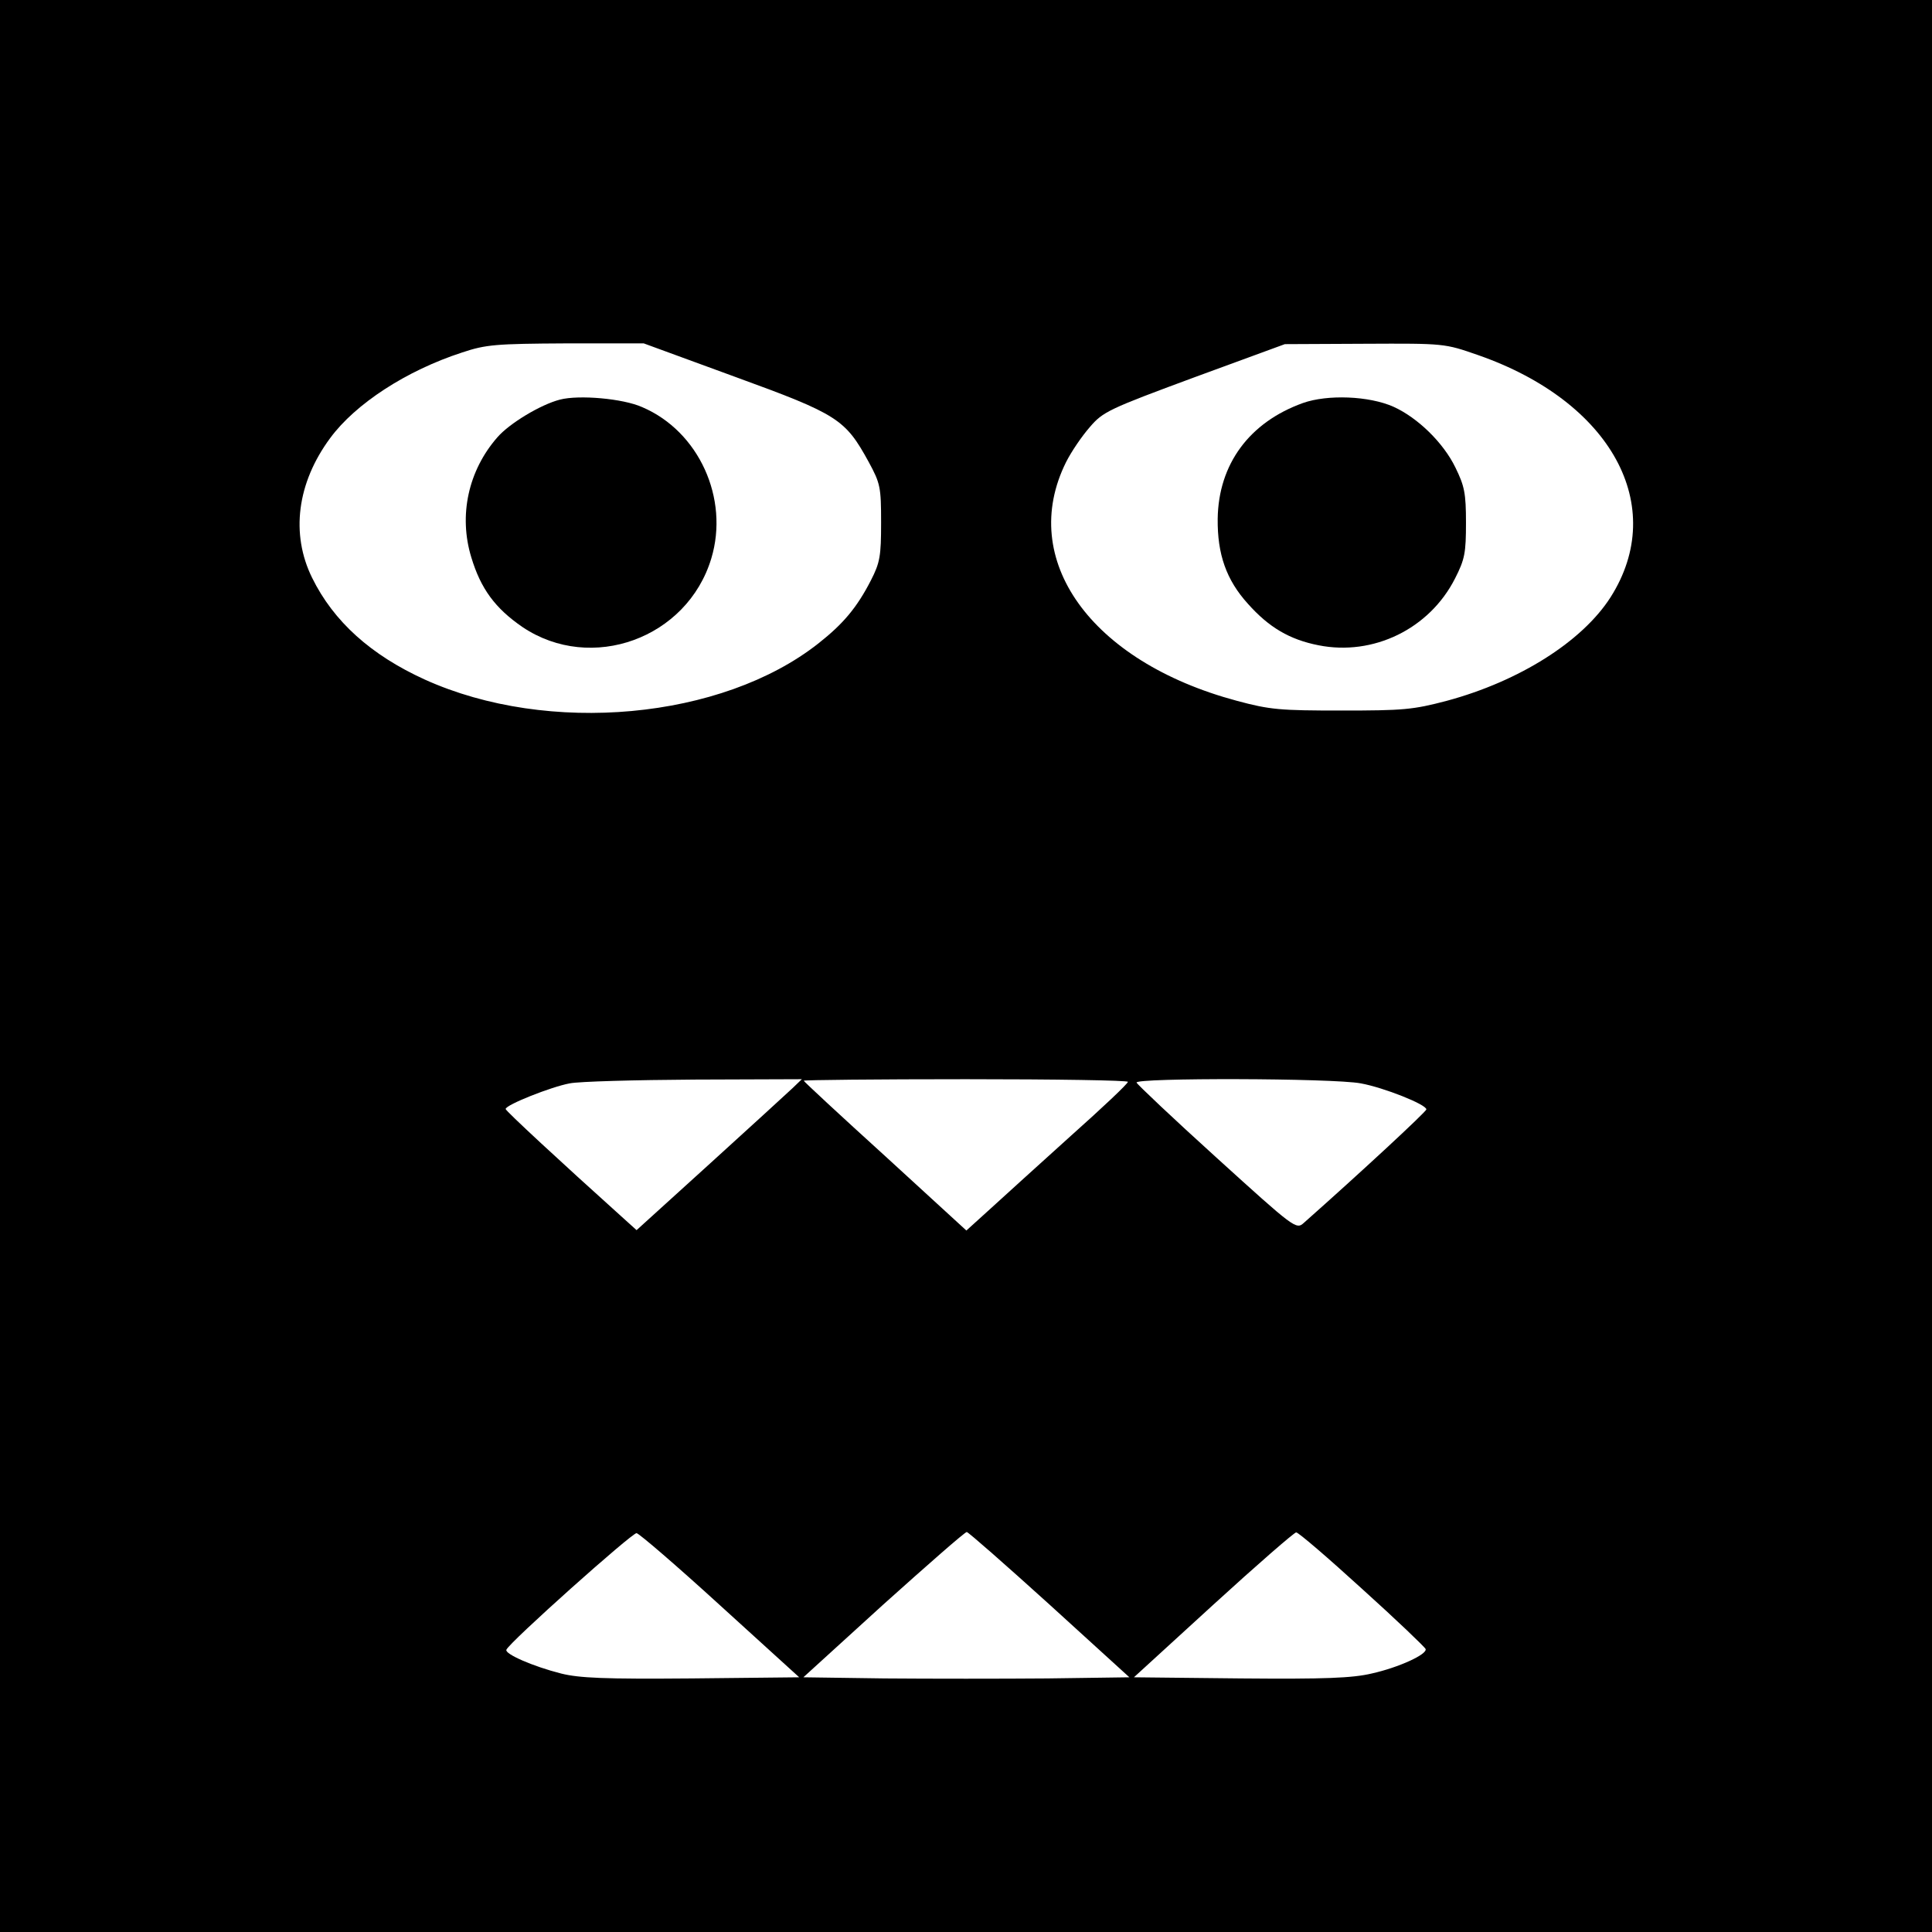 <?xml version="1.0" standalone="no"?>
<!DOCTYPE svg PUBLIC "-//W3C//DTD SVG 20010904//EN"
 "http://www.w3.org/TR/2001/REC-SVG-20010904/DTD/svg10.dtd">
<svg version="1.0" xmlns="http://www.w3.org/2000/svg"
 width="512pt" height="512pt" viewBox="0 0 512 512"
 preserveAspectRatio="xMidYMid meet">
<g transform="translate(0,512) scale(0.1,-0.1)"
fill="#000000" stroke="none">
<path d="M0 2560 l0 -2560 2560 0 2560 0 0 2560 0 2560 -2560 0 -2560 0 0
-2560z m1949 1561 c272 -99 291 -112 353 -225 31 -57 33 -67 33 -161 0 -89 -3
-106 -27 -153 -37 -72 -73 -115 -139 -167 -256 -202 -716 -244 -1043 -96 -143
65 -242 154 -299 270 -57 116 -40 251 48 370 67 91 202 179 350 227 63 21 89
23 276 24 l205 0 243 -89z m1968 58 c353 -123 505 -400 351 -642 -75 -117
-241 -222 -433 -274 -91 -24 -116 -26 -280 -26 -163 0 -189 2 -278 26 -387
104 -580 374 -452 632 14 28 42 69 63 93 35 41 50 48 277 132 l240 88 212 1
c211 1 211 1 300 -30z m-1817 -1943 c-14 -13 -112 -103 -219 -200 l-194 -176
-41 37 c-159 143 -306 279 -306 284 0 11 121 59 170 68 25 5 173 9 330 10
l285 1 -25 -24z m889 17 c0 -5 -68 -69 -151 -143 -82 -74 -178 -161 -213 -193
l-64 -58 -215 197 c-119 108 -216 198 -216 200 0 2 194 4 430 4 237 0 430 -3
429 -7z m617 -4 c61 -11 174 -56 174 -69 0 -6 -176 -169 -325 -301 -20 -18
-25 -14 -230 172 -116 105 -211 195 -213 200 -5 13 520 12 594 -2z m-1697
-1384 l209 -190 -285 -3 c-231 -2 -298 1 -346 13 -75 19 -150 52 -145 63 7 19
334 311 345 309 7 -1 107 -87 222 -192z m872 3 l212 -193 -217 -3 c-119 -1
-313 -1 -432 0 l-215 3 212 193 c117 105 216 192 221 192 4 0 103 -87 219
-192z m829 41 c91 -82 166 -154 168 -159 5 -14 -71 -49 -143 -65 -51 -12 -123
-15 -347 -13 l-283 3 210 192 c116 106 215 192 220 192 6 0 84 -67 175 -150z"/>
<path d="M1484 4061 c-51 -13 -134 -63 -166 -100 -77 -88 -103 -207 -69 -318
25 -83 63 -135 136 -185 182 -122 436 -30 500 182 48 159 -33 337 -183 401
-51 23 -168 33 -218 20z"/>
<path d="M3453 4052 c-142 -51 -224 -162 -226 -307 -1 -94 23 -162 80 -225 56
-63 111 -95 187 -110 145 -29 294 43 362 177 26 51 29 68 29 148 0 78 -4 97
-28 146 -32 66 -100 132 -164 161 -65 29 -175 33 -240 10z"/>
</g>
</svg>
